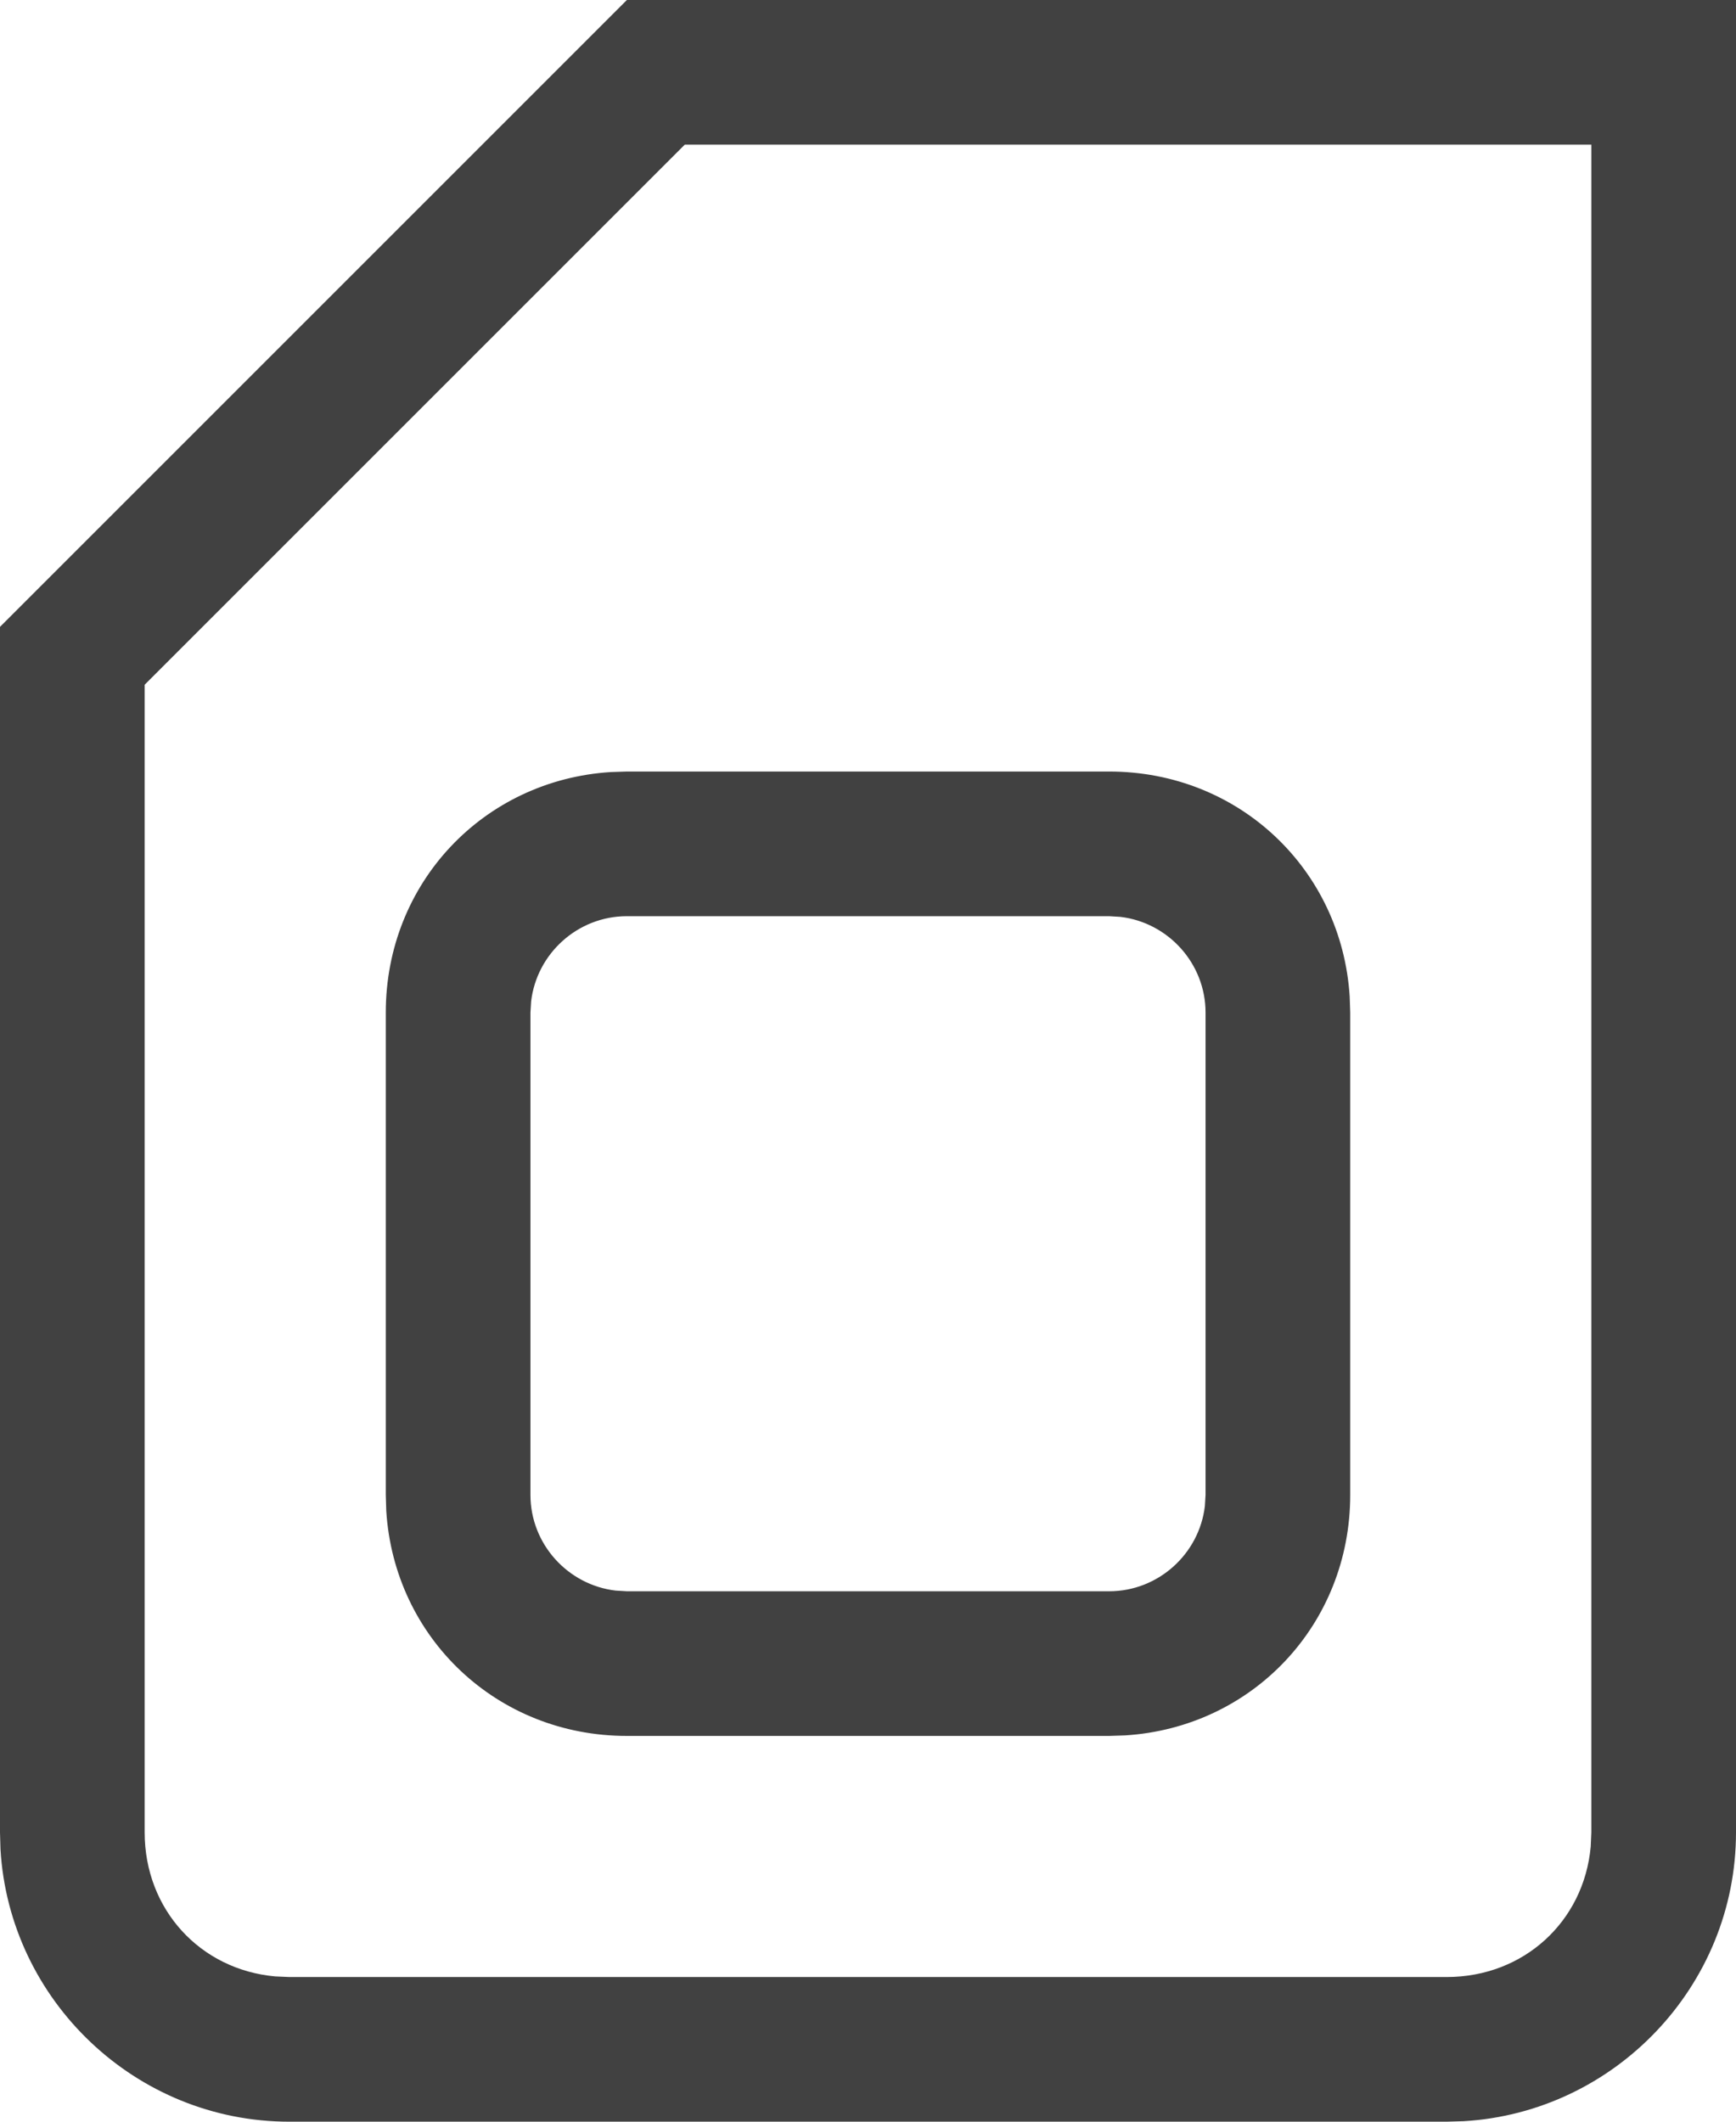 <svg width="36" height="44" viewBox="0 0 36 44" fill="none" xmlns="http://www.w3.org/2000/svg">
<path fill-rule="evenodd" clip-rule="evenodd" d="M36 0V38C36 41.182 33.489 43.806 30.351 43.99L30 44H6C2.818 44 0.194 41.489 0.01 38.351L0 38V13L13 0H36ZM33 3H14.2L3 14.2V38C3 39.6 4.152 40.846 5.704 40.987L6 41H30C31.6 41 32.846 39.848 32.987 38.296L33 38V3ZM23 16C25.688 16 27.823 18.027 27.989 20.667L28 21V31C28 33.688 25.973 35.823 23.333 35.989L23 36H13C10.312 36 8.177 33.972 8.01 31.333L8 31V21C8 18.312 10.027 16.177 12.667 16.011L13 16H23ZM23 19H13C11.979 19 11.13 19.776 11.014 20.768L11 21V31C11 32.021 11.776 32.87 12.768 32.986L13 33H23C24.021 33 24.87 32.224 24.986 31.232L25 31V21C25 19.979 24.224 19.13 23.232 19.014L23 19Z" fill="#414141"/>
</svg>
